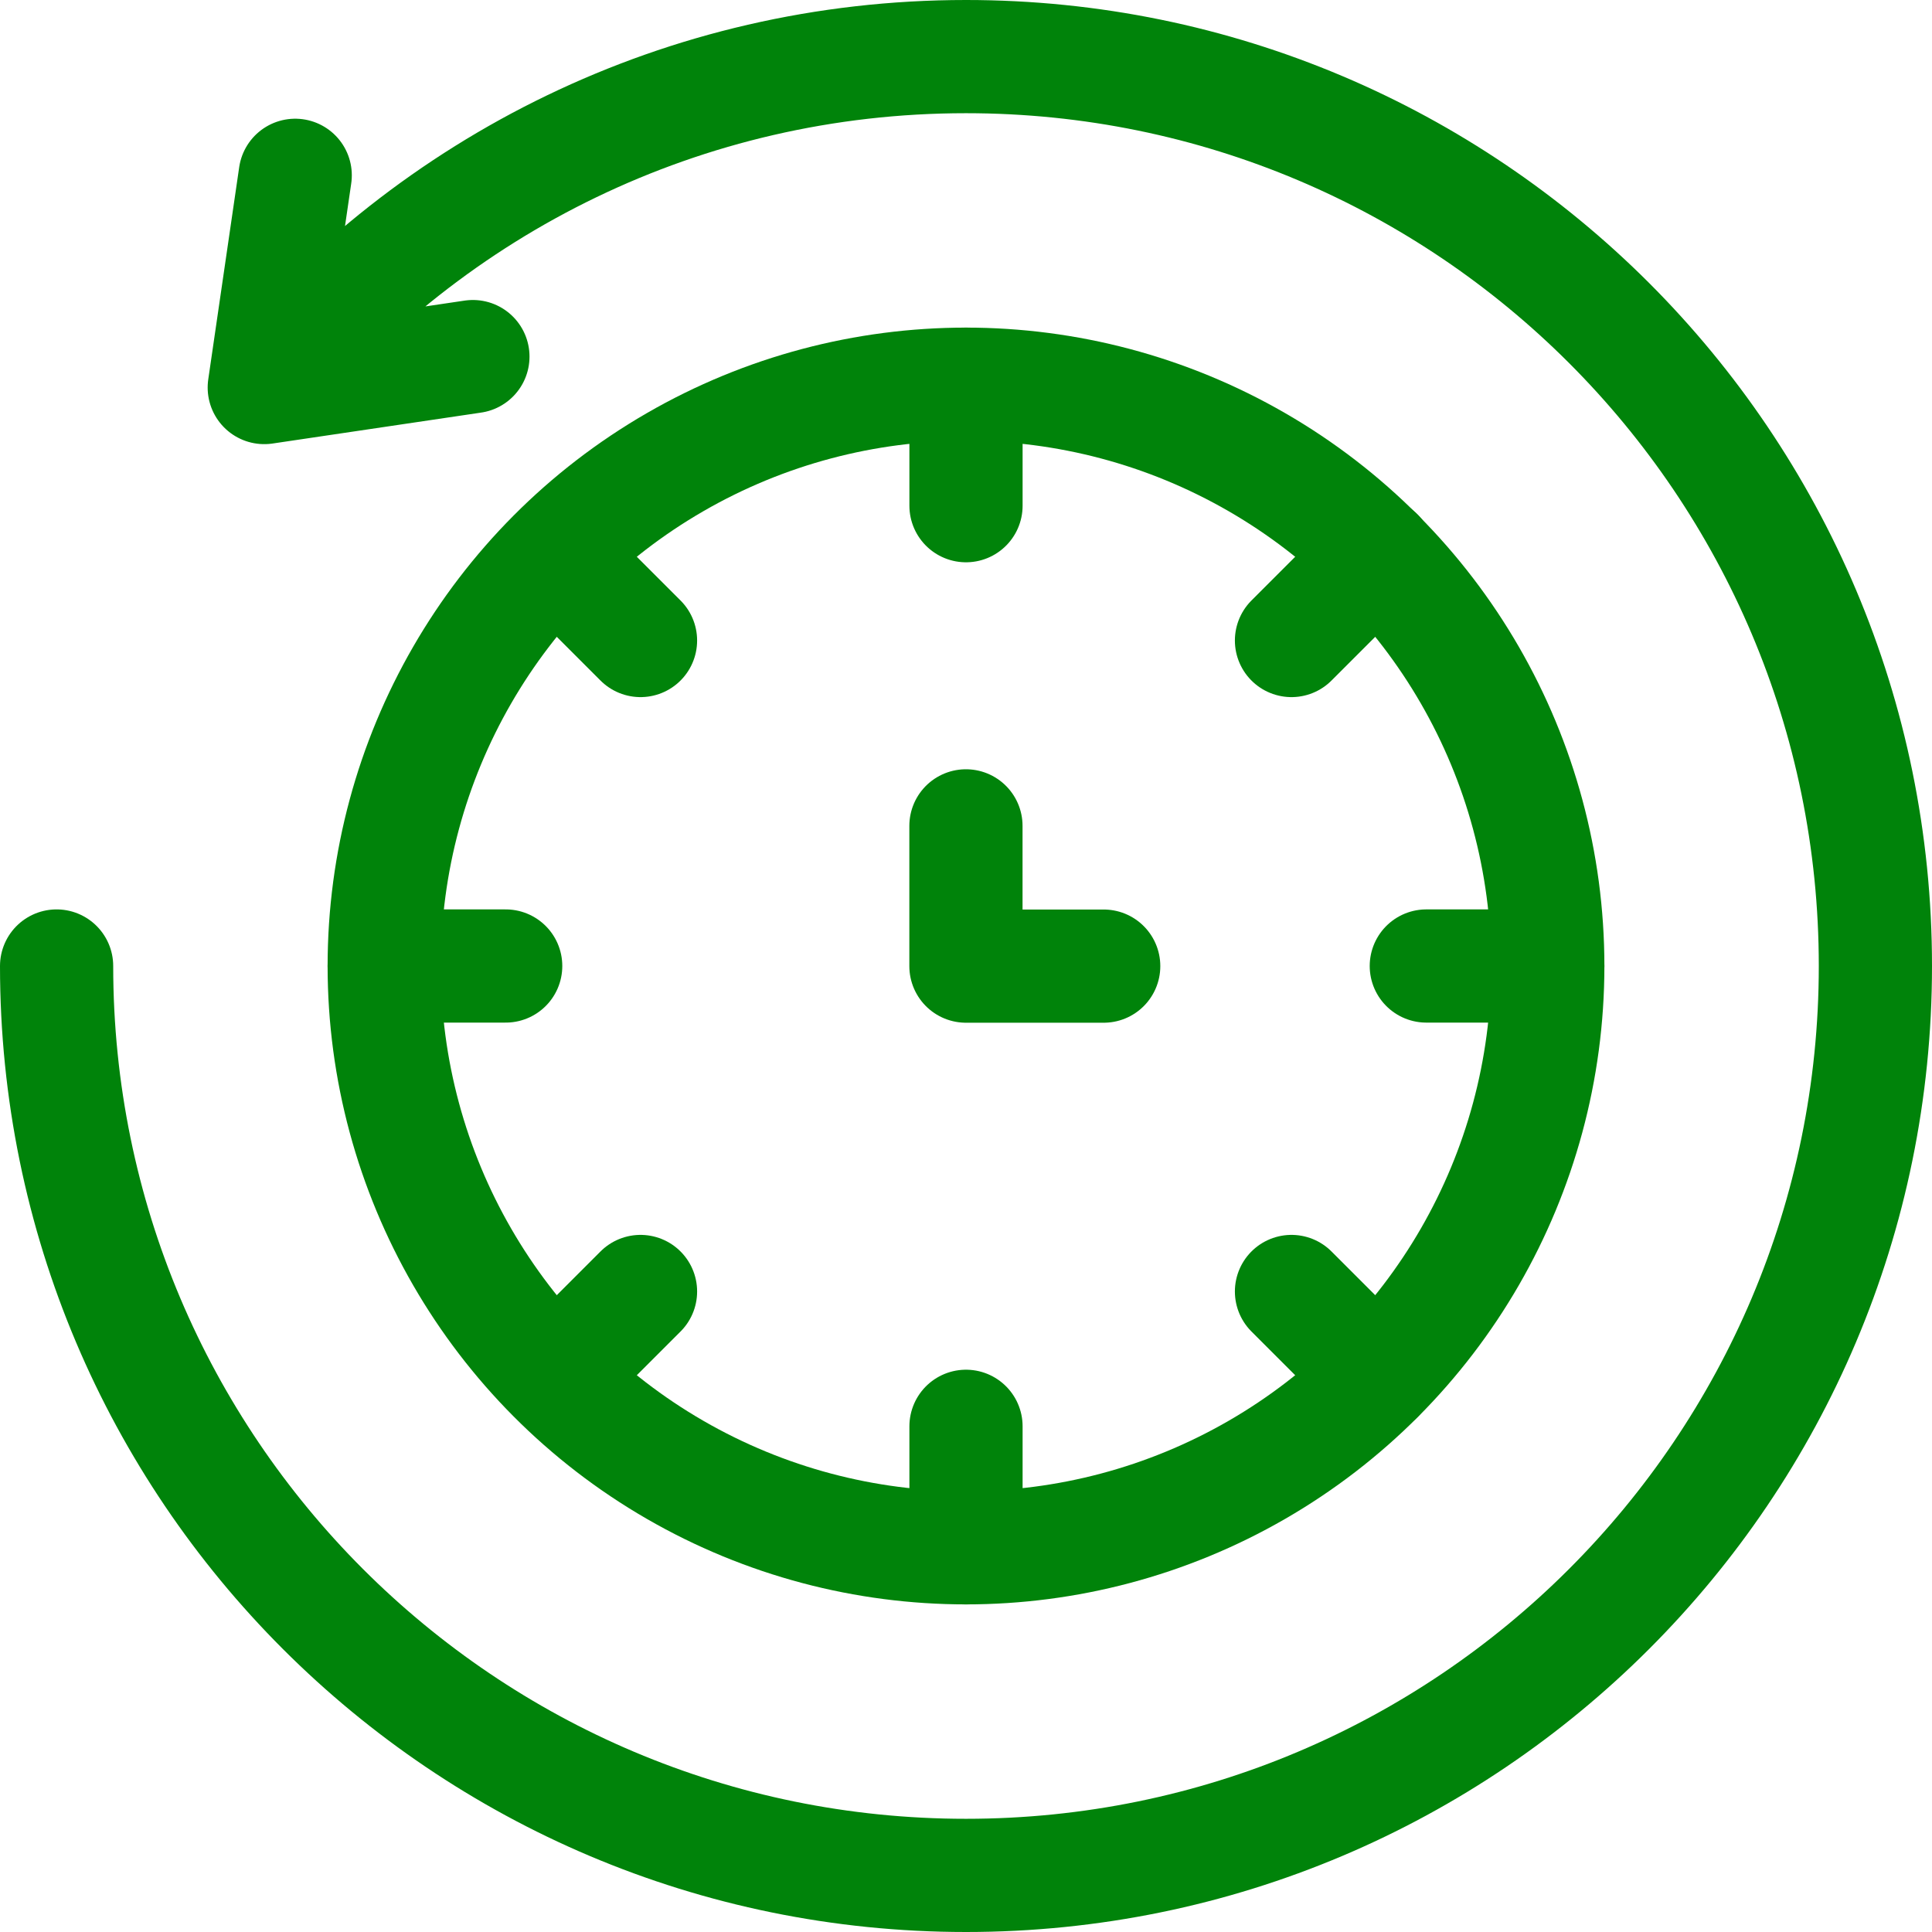 <svg xmlns="http://www.w3.org/2000/svg" version="1.1" xmlns:xlink="http://www.w3.org/1999/xlink" width="512" height="512" x="0" y="0" viewBox="0 0 512 512" style="enable-background:new 0 0 512 512" xml:space="preserve" class=""><g><path d="M15 256c0 133.101 107.899 241 241 241s241-107.899 241-241S389.101 15 256 15c-74.869 0-141.764 34.14-185.967 87.702l8.201-56.243M70.033 102.702l55.292-8.202" style="stroke-width:30;stroke-linecap:round;stroke-linejoin:round;stroke-miterlimit:10;" fill="none" stroke="#00830a" stroke-width="30" stroke-linecap="round" stroke-linejoin="round" stroke-miterlimit="10" data-original="#000000" opacity="1" class=""></path><circle cx="256" cy="256" r="154.18" style="stroke-width:30;stroke-linecap:round;stroke-linejoin:round;stroke-miterlimit:10;" fill="none" stroke="#00830a" stroke-width="30" stroke-linecap="round" stroke-linejoin="round" stroke-miterlimit="10" data-original="#000000" opacity="1" class=""></circle><path d="M255.985 218.863v37.169h36.508M101.82 256h32.193M377.987 256h32.193M256 101.82v32.193M256 377.987v32.193M147.082 147.082l22.66 22.66M342.258 342.258l22.724 22.724M365.069 146.931l-22.811 22.811M169.742 342.258l-22.573 22.573" style="stroke-width:30;stroke-linecap:round;stroke-linejoin:round;stroke-miterlimit:10;" fill="none" stroke="#00830a" stroke-width="30" stroke-linecap="round" stroke-linejoin="round" stroke-miterlimit="10" data-original="#000000" opacity="1" class=""></path></g></svg>